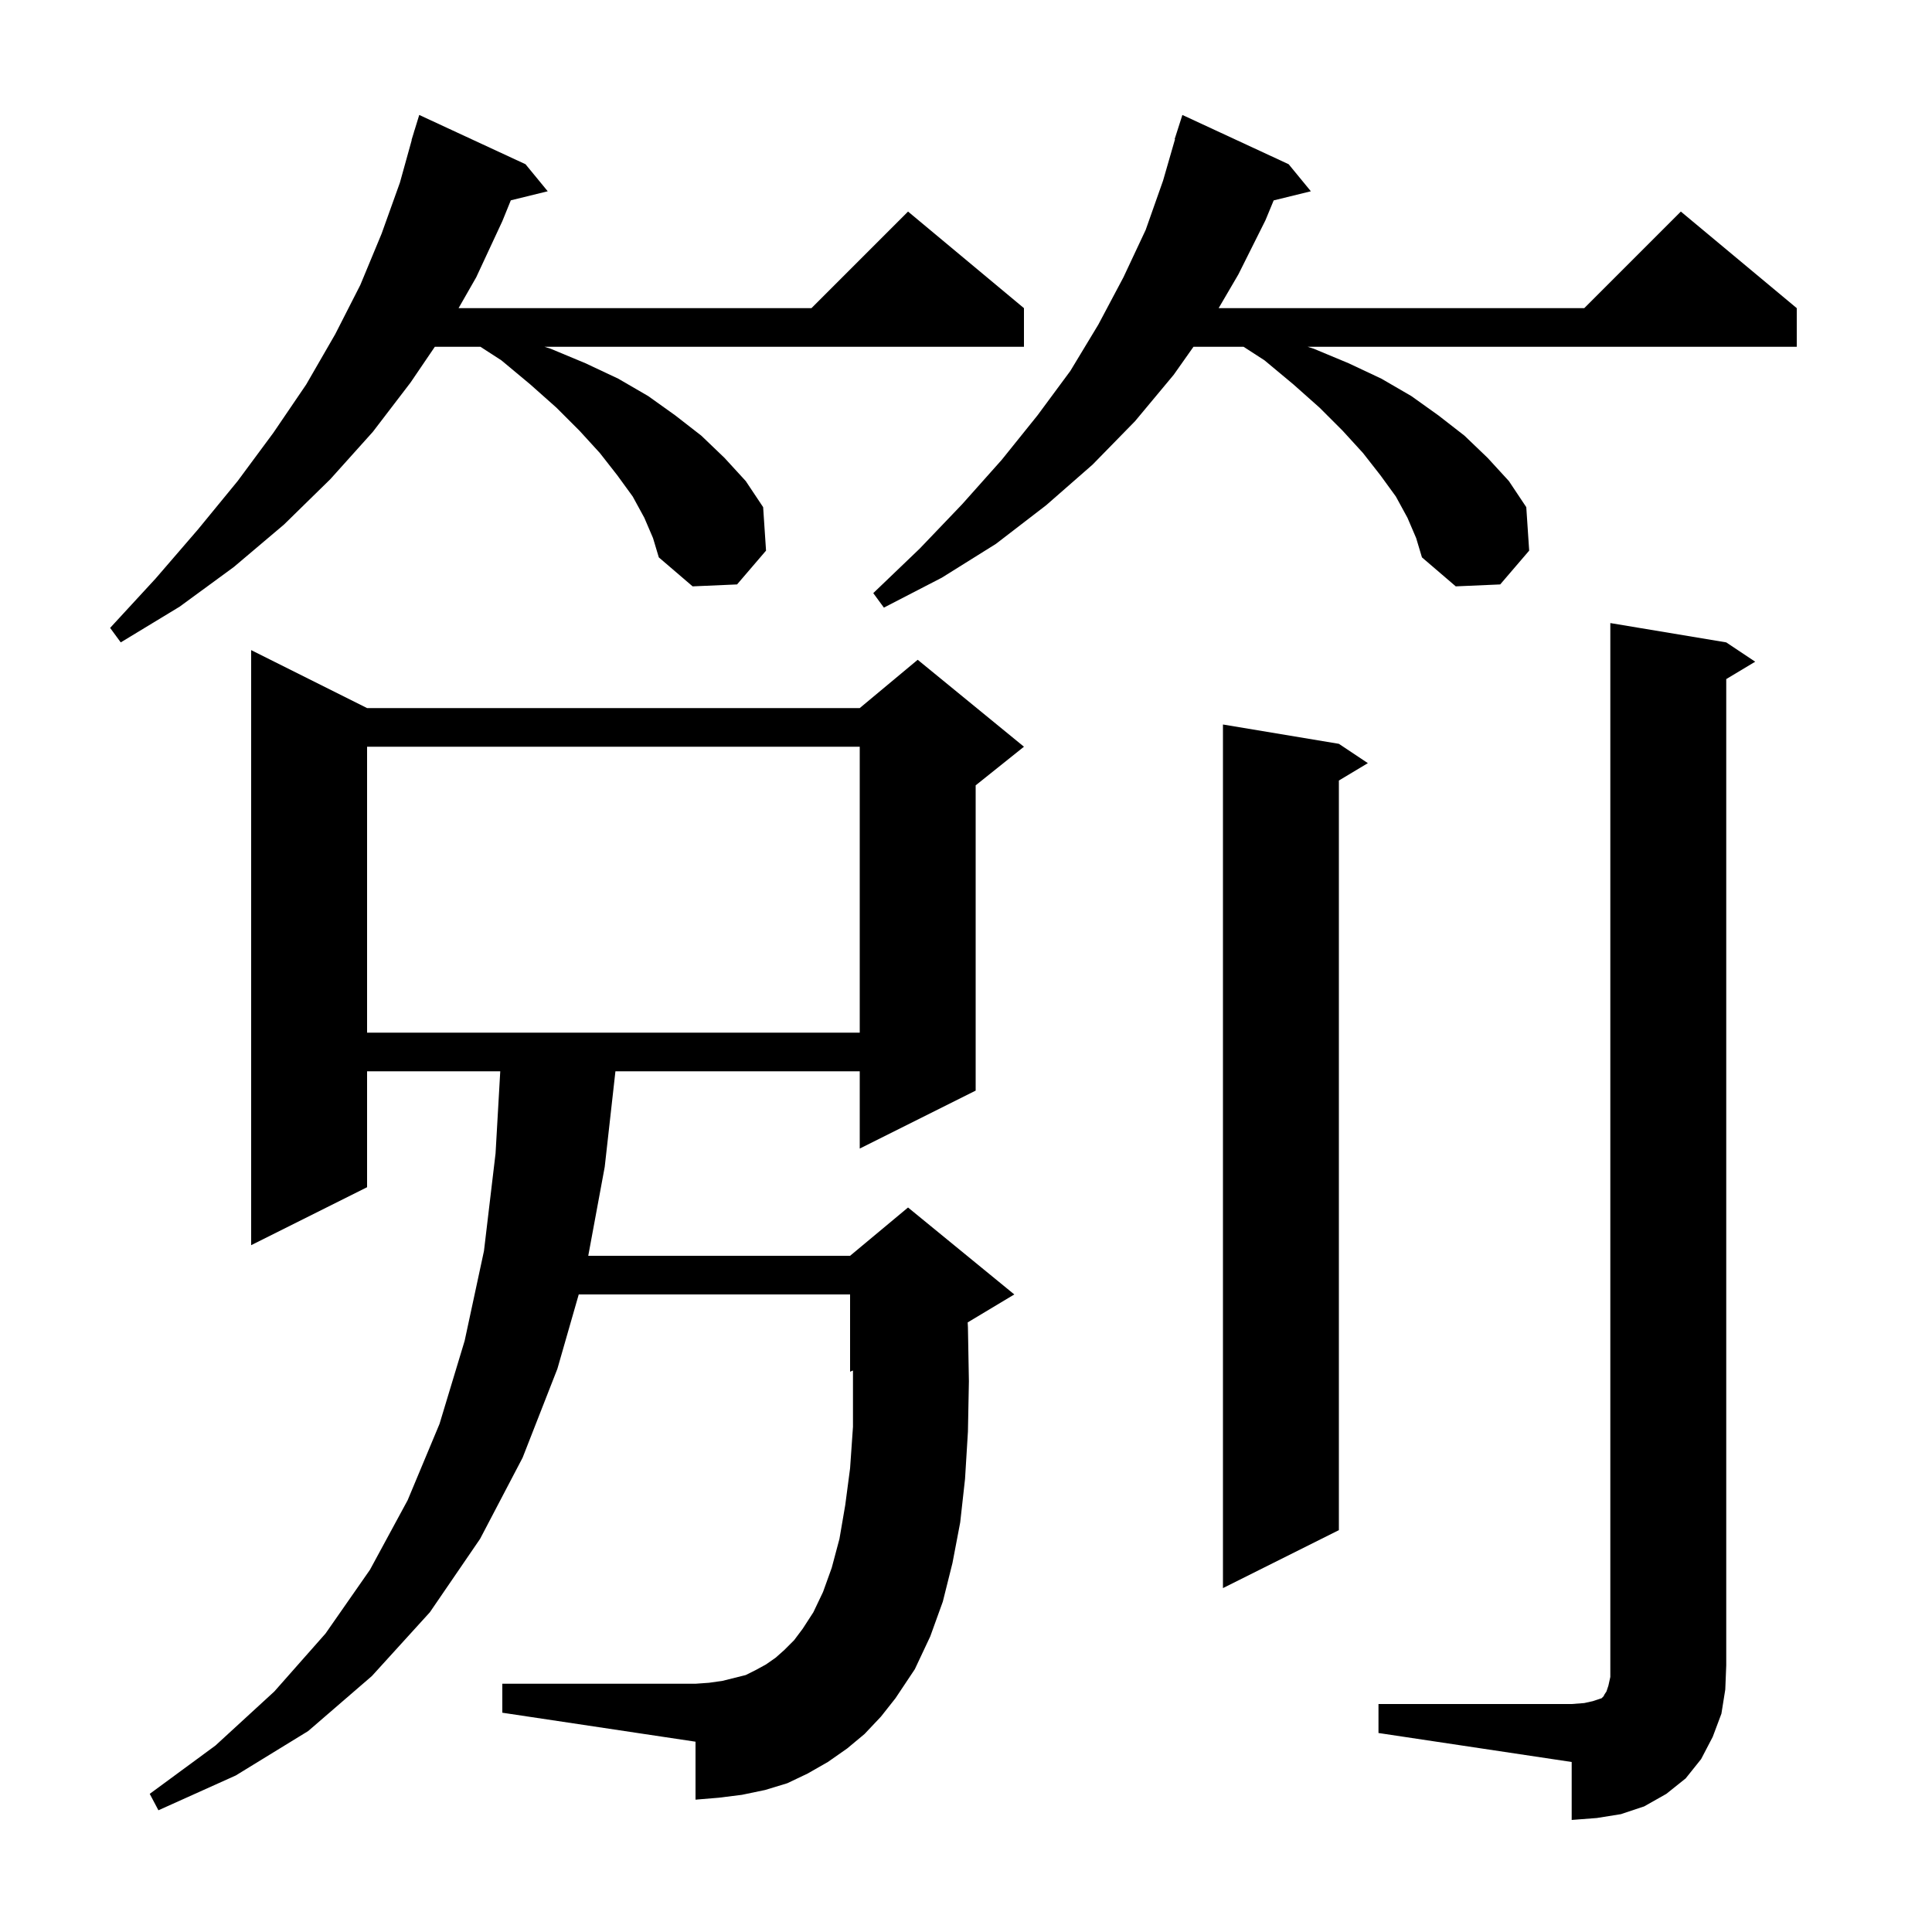 <svg xmlns="http://www.w3.org/2000/svg" xmlns:xlink="http://www.w3.org/1999/xlink" version="1.1" baseProfile="full" viewBox="0 0 200 200" width="200" height="200">
<g fill="black">
<path d="M 142.7 176.4 L 162.7 176.4 L 164.0 176.3 L 164.9 176.1 L 165.8 175.8 L 166.0 175.6 L 166.1 175.4 L 166.3 175.1 L 166.5 174.5 L 166.7 173.6 L 166.7 64.5 L 178.7 66.5 L 181.7 68.5 L 178.7 70.3 L 178.7 172.4 L 178.6 174.9 L 178.2 177.4 L 177.3 179.8 L 176.1 182.1 L 174.5 184.1 L 172.5 185.7 L 170.2 187.0 L 167.8 187.8 L 165.3 188.2 L 162.7 188.4 L 162.7 182.4 L 142.7 179.4 Z M 89.5 179.5 L 87.7 181.0 L 85.7 182.4 L 83.6 183.6 L 81.5 184.6 L 79.2 185.3 L 76.8 185.8 L 74.4 186.1 L 72.0 186.3 L 72.0 180.3 L 52.0 177.3 L 52.0 174.3 L 72.0 174.3 L 73.4 174.2 L 74.8 174.0 L 77.2 173.4 L 78.2 172.9 L 79.3 172.3 L 80.3 171.6 L 81.2 170.8 L 82.2 169.8 L 83.1 168.6 L 84.2 166.9 L 85.2 164.8 L 86.1 162.3 L 86.9 159.3 L 87.5 155.8 L 88.0 152.0 L 88.3 147.7 L 88.3 141.875 L 88.0 142.0 L 88.0 134.0 L 59.911 134.0 L 57.7 141.7 L 54.1 150.9 L 49.7 159.3 L 44.5 166.9 L 38.5 173.5 L 31.9 179.2 L 24.4 183.8 L 16.4 187.4 L 15.5 185.7 L 22.3 180.7 L 28.4 175.1 L 33.7 169.1 L 38.3 162.5 L 42.2 155.3 L 45.5 147.4 L 48.1 138.8 L 50.1 129.5 L 51.3 119.4 L 51.786 110.9 L 38.0 110.9 L 38.0 122.9 L 26.0 128.9 L 26.0 67.3 L 38.0 73.3 L 89.0 73.3 L 95.0 68.3 L 106.0 77.3 L 101.0 81.3 L 101.0 112.9 L 89.0 118.9 L 89.0 110.9 L 63.709 110.9 L 62.6 120.8 L 60.896 130.0 L 88.0 130.0 L 94.0 125.0 L 105.0 134.0 L 100.174 136.895 L 100.2 137.4 L 100.3 143.0 L 100.2 148.2 L 99.9 153.1 L 99.4 157.6 L 98.6 161.8 L 97.6 165.8 L 96.3 169.4 L 94.7 172.8 L 92.7 175.8 L 91.2 177.7 Z M 138.6 77.0 L 141.6 79.0 L 138.6 80.8 L 138.6 158.4 L 126.6 164.4 L 126.6 75.0 Z M 38.0 77.3 L 38.0 106.9 L 89.0 106.9 L 89.0 77.3 Z M 66.7 53.6 L 65.5 51.4 L 63.9 49.2 L 62.1 46.9 L 60.0 44.6 L 57.6 42.2 L 54.9 39.8 L 51.9 37.3 L 49.736 35.9 L 45.013 35.9 L 42.5 39.6 L 38.6 44.7 L 34.2 49.6 L 29.4 54.3 L 24.2 58.7 L 18.6 62.8 L 12.5 66.5 L 11.4 65.0 L 16.1 59.9 L 20.5 54.8 L 24.6 49.8 L 28.3 44.8 L 31.7 39.8 L 34.7 34.6 L 37.3 29.5 L 39.5 24.2 L 41.4 18.9 L 42.621 14.504 L 42.6 14.5 L 42.829 13.757 L 42.9 13.5 L 42.907 13.502 L 43.4 11.9 L 54.4 17.0 L 56.7 19.8 L 52.879 20.738 L 52.0 22.9 L 49.3 28.7 L 47.471 31.9 L 84.0 31.9 L 94.0 21.9 L 106.0 31.9 L 106.0 35.9 L 56.367 35.9 L 57.0 36.1 L 60.6 37.6 L 64.0 39.2 L 67.1 41.0 L 69.9 43.0 L 72.6 45.1 L 75.0 47.4 L 77.2 49.8 L 79.0 52.5 L 79.3 57.0 L 76.3 60.5 L 71.7 60.7 L 68.2 57.7 L 67.6 55.7 Z M 145.7 53.6 L 144.5 51.4 L 142.9 49.2 L 141.1 46.9 L 139.0 44.6 L 136.6 42.2 L 133.9 39.8 L 130.9 37.3 L 128.736 35.9 L 123.547 35.9 L 121.5 38.8 L 117.5 43.6 L 113.1 48.1 L 108.3 52.3 L 103.1 56.3 L 97.5 59.8 L 91.5 62.9 L 90.4 61.4 L 95.2 56.8 L 99.6 52.2 L 103.7 47.6 L 107.4 43.0 L 110.8 38.4 L 113.7 33.6 L 116.3 28.7 L 118.6 23.8 L 120.4 18.7 L 121.638 14.408 L 121.6 14.4 L 122.4 11.9 L 133.4 17.0 L 135.7 19.8 L 131.85 20.746 L 131.0 22.8 L 128.2 28.4 L 126.153 31.9 L 164.0 31.9 L 174.0 21.9 L 186.0 31.9 L 186.0 35.9 L 135.367 35.9 L 136.0 36.1 L 139.6 37.6 L 143.0 39.2 L 146.1 41.0 L 148.9 43.0 L 151.6 45.1 L 154.0 47.4 L 156.2 49.8 L 158.0 52.5 L 158.3 57.0 L 155.3 60.5 L 150.7 60.7 L 147.2 57.7 L 146.6 55.7 Z " />
</g>
</svg>

